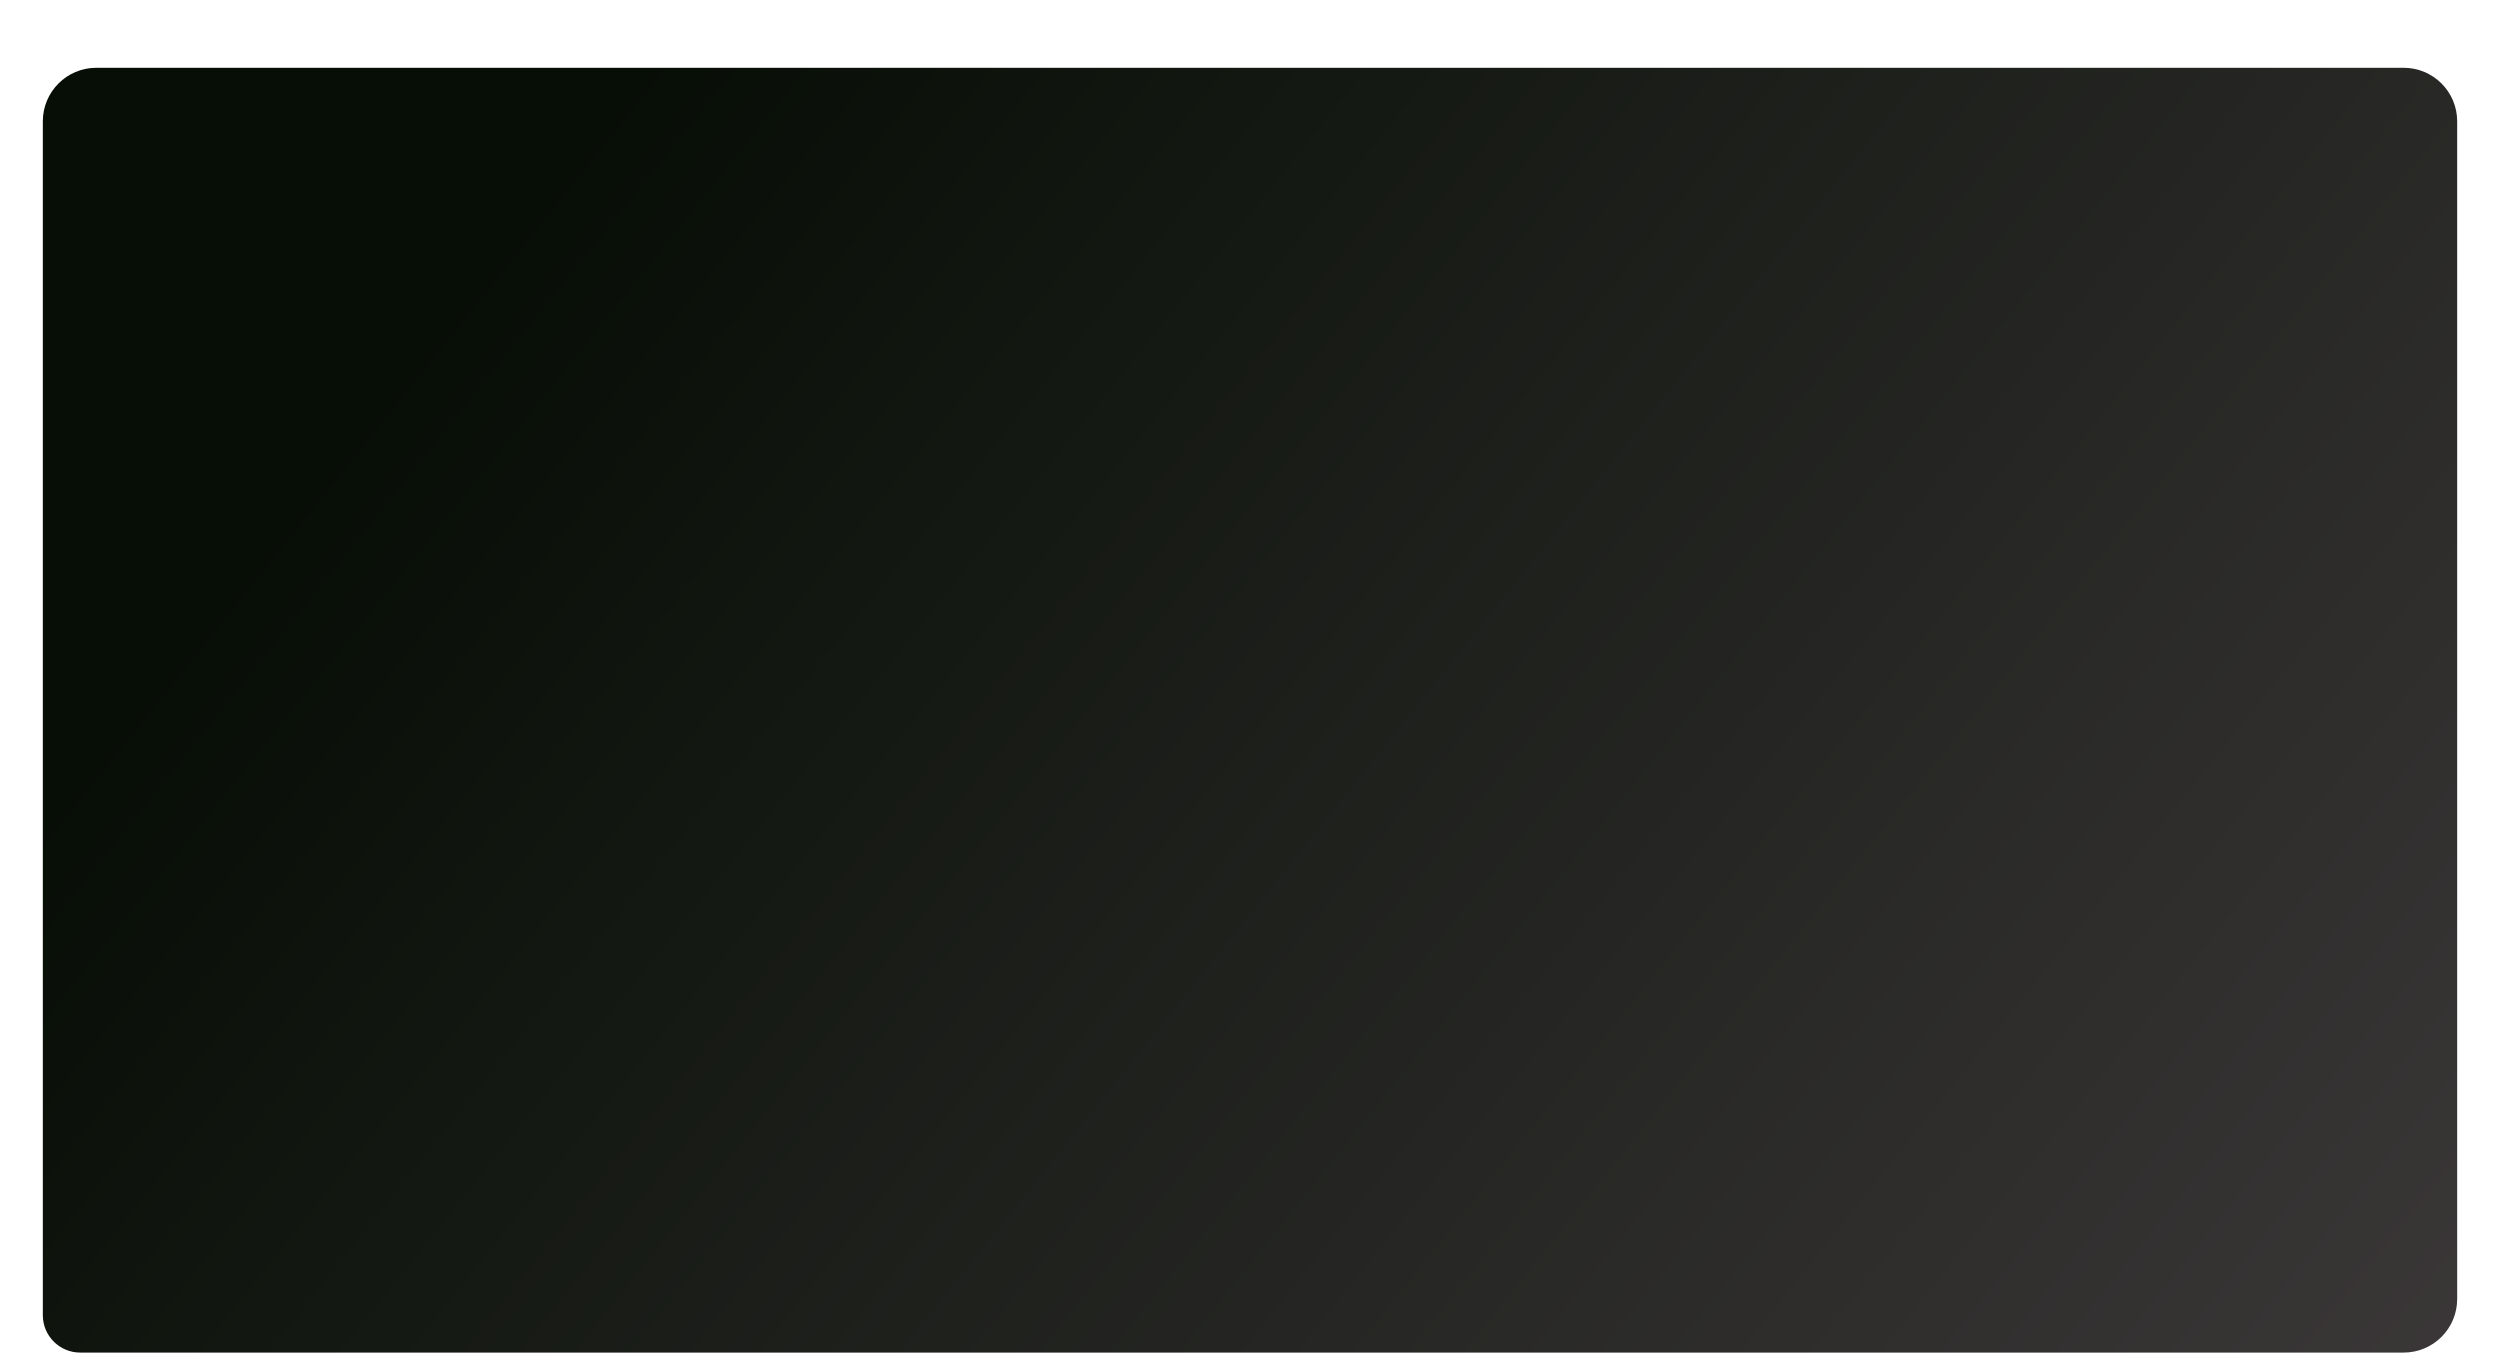 <?xml version="1.0" encoding="UTF-8"?> <svg xmlns="http://www.w3.org/2000/svg" width="934" height="511" viewBox="0 0 934 511" fill="none"><g filter="url(#filter0_ddd_8_472)"><path d="M16 20C16 8.954 24.955 0 36 0H898C909.046 0 918 8.954 918 20V460C918 471.046 909.046 480 898 480H29.963C22.252 480 16 473.749 16 466.038L16 437.872L16 20Z" fill="url(#paint0_linear_8_472)"></path></g><defs><filter id="filter0_ddd_8_472" x="0.829" y="0" width="932.342" height="510.342" filterUnits="userSpaceOnUse" color-interpolation-filters="sRGB"><feFlood flood-opacity="0" result="BackgroundImageFix"></feFlood><feColorMatrix in="SourceAlpha" type="matrix" values="0 0 0 0 0 0 0 0 0 0 0 0 0 0 0 0 0 0 127 0" result="hardAlpha"></feColorMatrix><feOffset dy="15.171"></feOffset><feGaussianBlur stdDeviation="7.586"></feGaussianBlur><feComposite in2="hardAlpha" operator="out"></feComposite><feColorMatrix type="matrix" values="0 0 0 0 0 0 0 0 0 0 0 0 0 0 0 0 0 0 0.25 0"></feColorMatrix><feBlend mode="normal" in2="BackgroundImageFix" result="effect1_dropShadow_8_472"></feBlend><feColorMatrix in="SourceAlpha" type="matrix" values="0 0 0 0 0 0 0 0 0 0 0 0 0 0 0 0 0 0 127 0" result="hardAlpha"></feColorMatrix><feOffset dy="5.076"></feOffset><feGaussianBlur stdDeviation="2.538"></feGaussianBlur><feComposite in2="hardAlpha" operator="out"></feComposite><feColorMatrix type="matrix" values="0 0 0 0 0 0 0 0 0 0 0 0 0 0 0 0 0 0 0.25 0"></feColorMatrix><feBlend mode="normal" in2="effect1_dropShadow_8_472" result="effect2_dropShadow_8_472"></feBlend><feColorMatrix in="SourceAlpha" type="matrix" values="0 0 0 0 0 0 0 0 0 0 0 0 0 0 0 0 0 0 127 0" result="hardAlpha"></feColorMatrix><feOffset dy="5.076"></feOffset><feGaussianBlur stdDeviation="2.538"></feGaussianBlur><feComposite in2="hardAlpha" operator="out"></feComposite><feColorMatrix type="matrix" values="0 0 0 0 0 0 0 0 0 0 0 0 0 0 0 0 0 0 0.71 0"></feColorMatrix><feBlend mode="normal" in2="effect2_dropShadow_8_472" result="effect3_dropShadow_8_472"></feBlend><feBlend mode="normal" in="SourceGraphic" in2="effect3_dropShadow_8_472" result="shape"></feBlend></filter><linearGradient id="paint0_linear_8_472" x1="174.938" y1="76.191" x2="844.79" y2="612.527" gradientUnits="userSpaceOnUse"><stop stop-color="#070E06"></stop><stop offset="1" stop-color="#3C3839"></stop></linearGradient></defs></svg> 